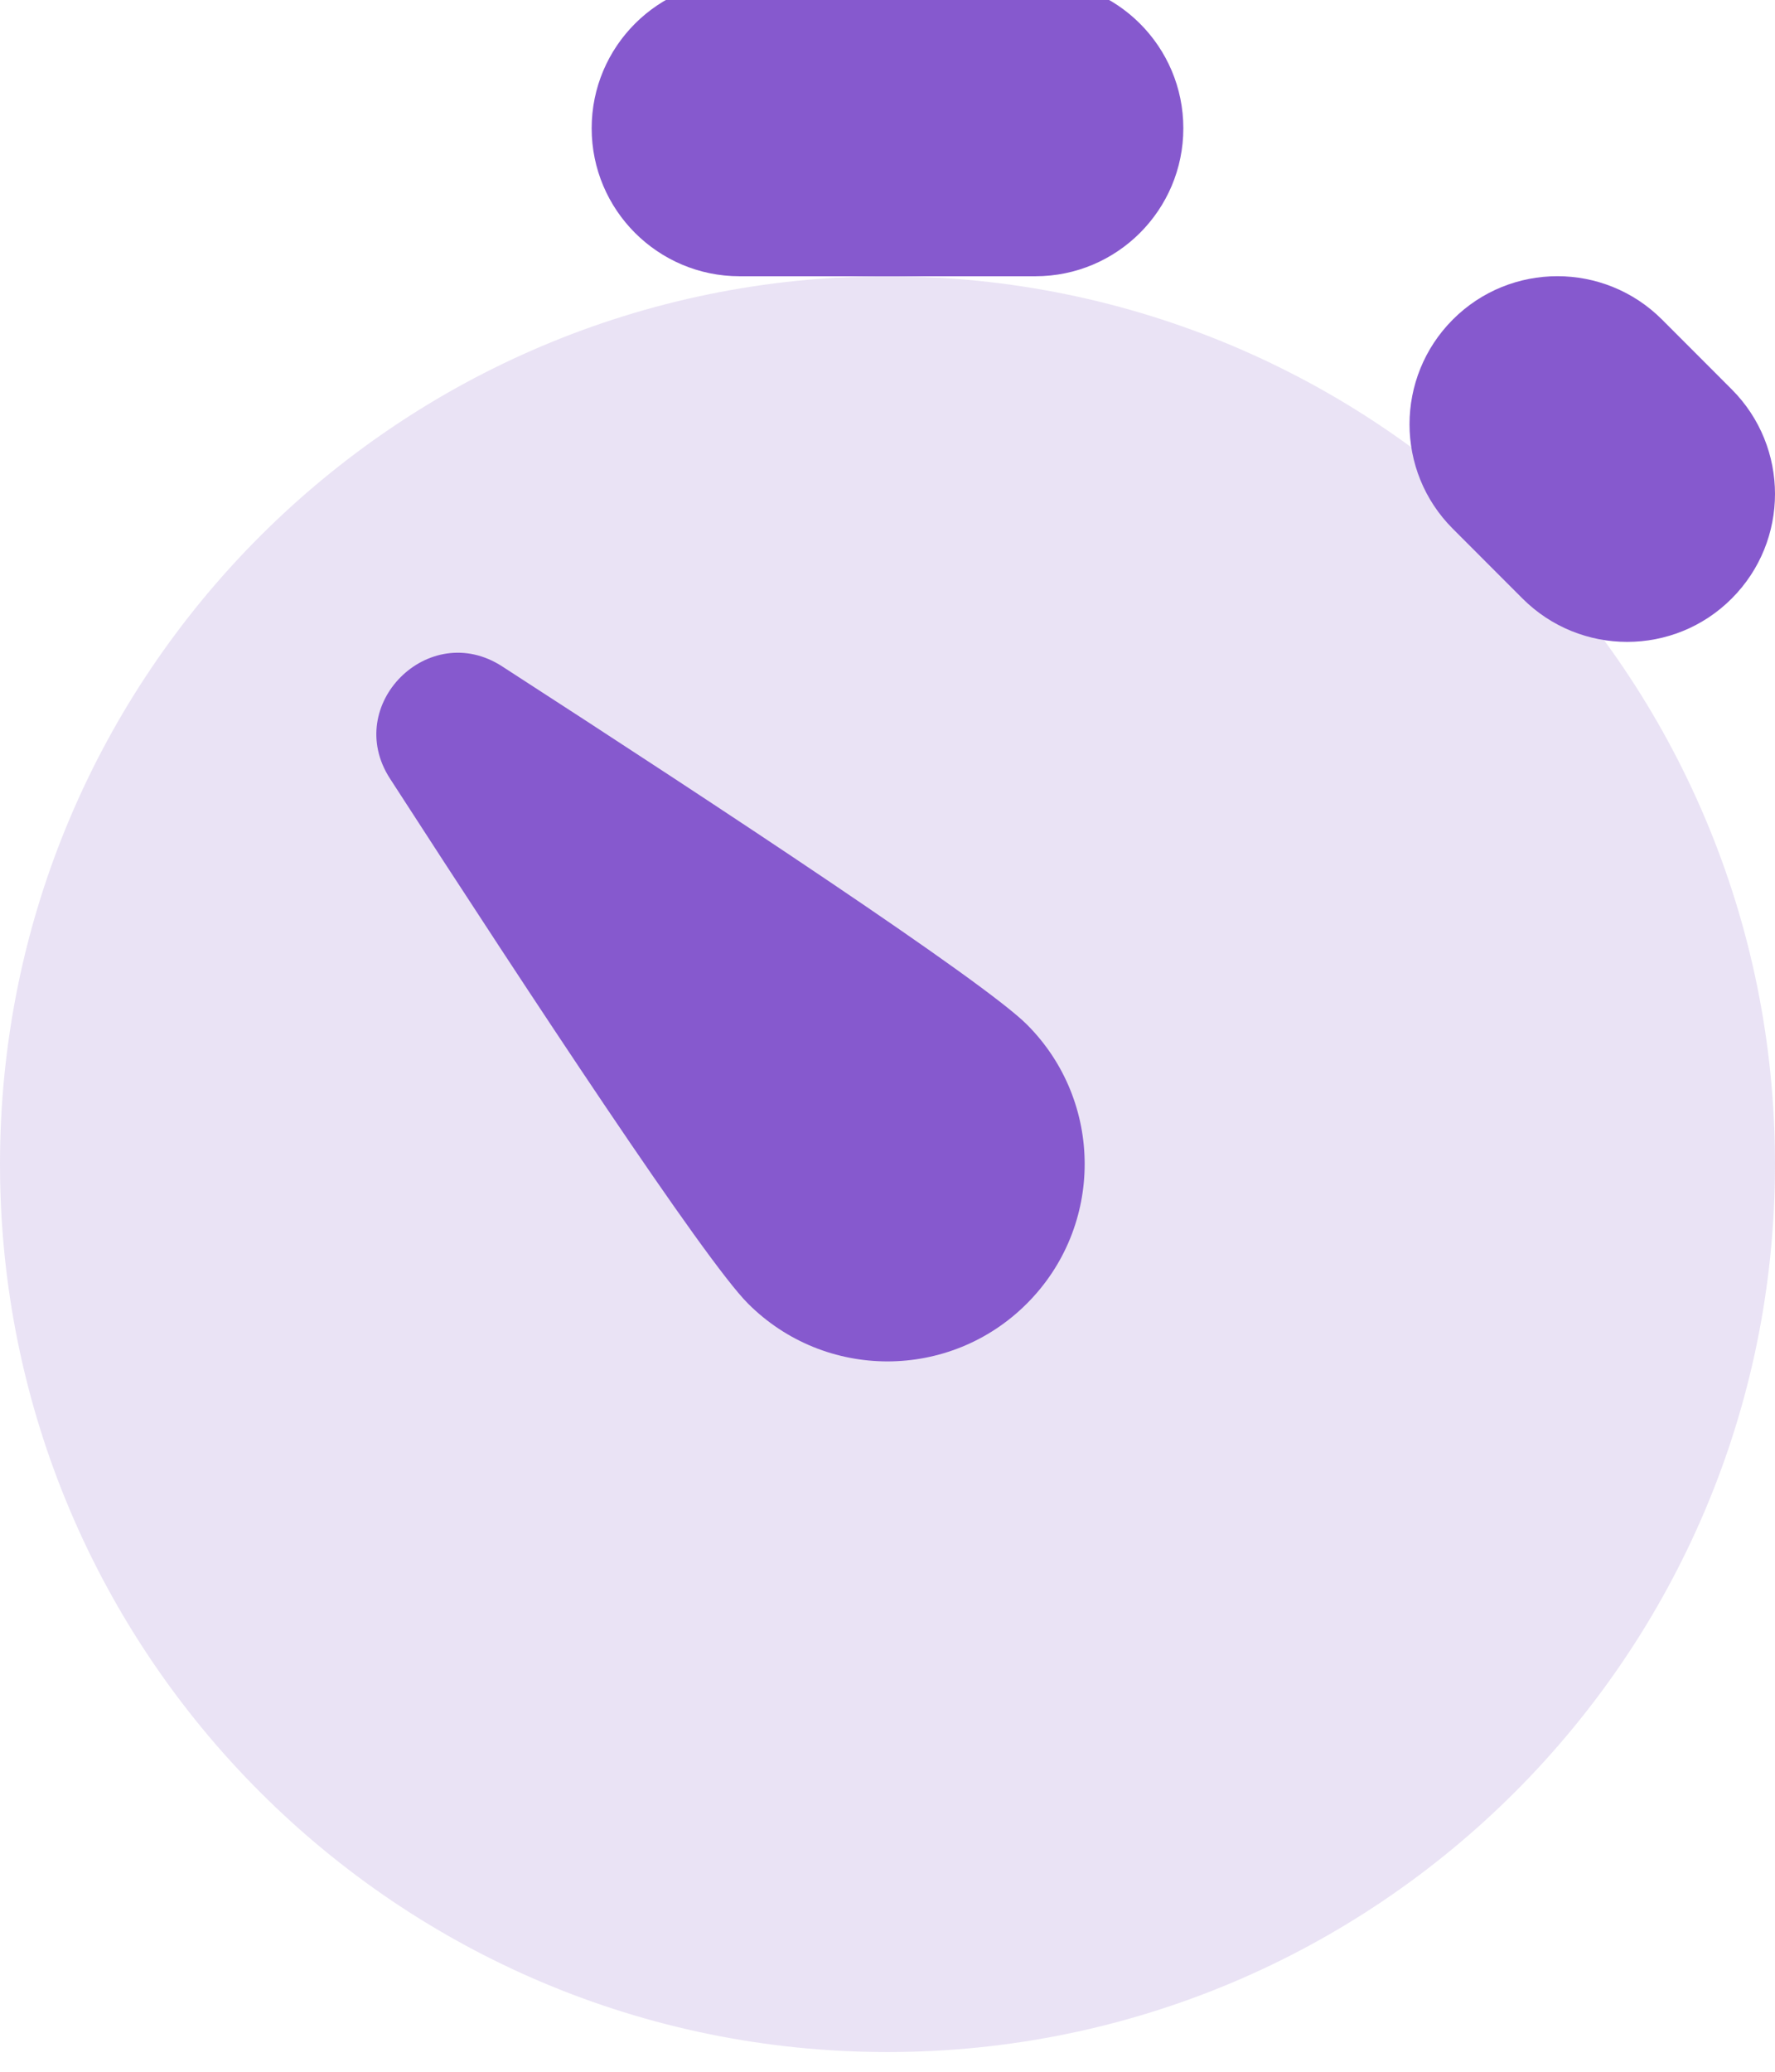 <svg width="30" height="35" viewBox="0 0 30 35" fill="none" xmlns="http://www.w3.org/2000/svg">
<g clip-path="url(#clip0_221_69)">
<path opacity="0.35" d="M15 34.667C23.284 34.667 30 27.951 30 19.667C30 11.382 23.284 4.667 15 4.667C6.716 4.667 0 11.382 0 19.667C0 27.951 6.716 34.667 15 34.667Z" fill="#C2B0E2"/>
<path d="M12.643 22.023C11.906 21.287 8.988 16.86 6.591 13.153C5.788 11.912 7.245 10.455 8.486 11.257C12.193 13.653 16.62 16.573 17.356 17.308C18.658 18.61 18.658 20.72 17.356 22.022C16.055 23.325 13.945 23.325 12.643 22.023Z" fill="#8659CE"/>
<path d="M17.5 -0.333C16.857 -0.333 13.143 -0.333 12.5 -0.333C11.12 -0.333 10 0.787 10 2.167C10 3.547 11.12 4.667 12.5 4.667C13.143 4.667 16.857 4.667 17.5 4.667C18.88 4.667 20 3.547 20 2.167C20 0.787 18.88 -0.333 17.5 -0.333Z" fill="#8659CE"/>
<path d="M29.268 6.577C28.814 6.122 28.545 5.853 28.09 5.398C27.113 4.422 25.53 4.422 24.555 5.398C23.58 6.375 23.578 7.958 24.555 8.933C25.01 9.388 25.279 9.657 25.733 10.112C26.71 11.088 28.294 11.088 29.268 10.112C30.244 9.137 30.244 7.553 29.268 6.577Z" fill="#8659CE"/>
</g>
<defs>
<clipPath id="clip0_221_69">
<rect width="30" height="35" fill="white"/>
</clipPath>
</defs>
</svg>
